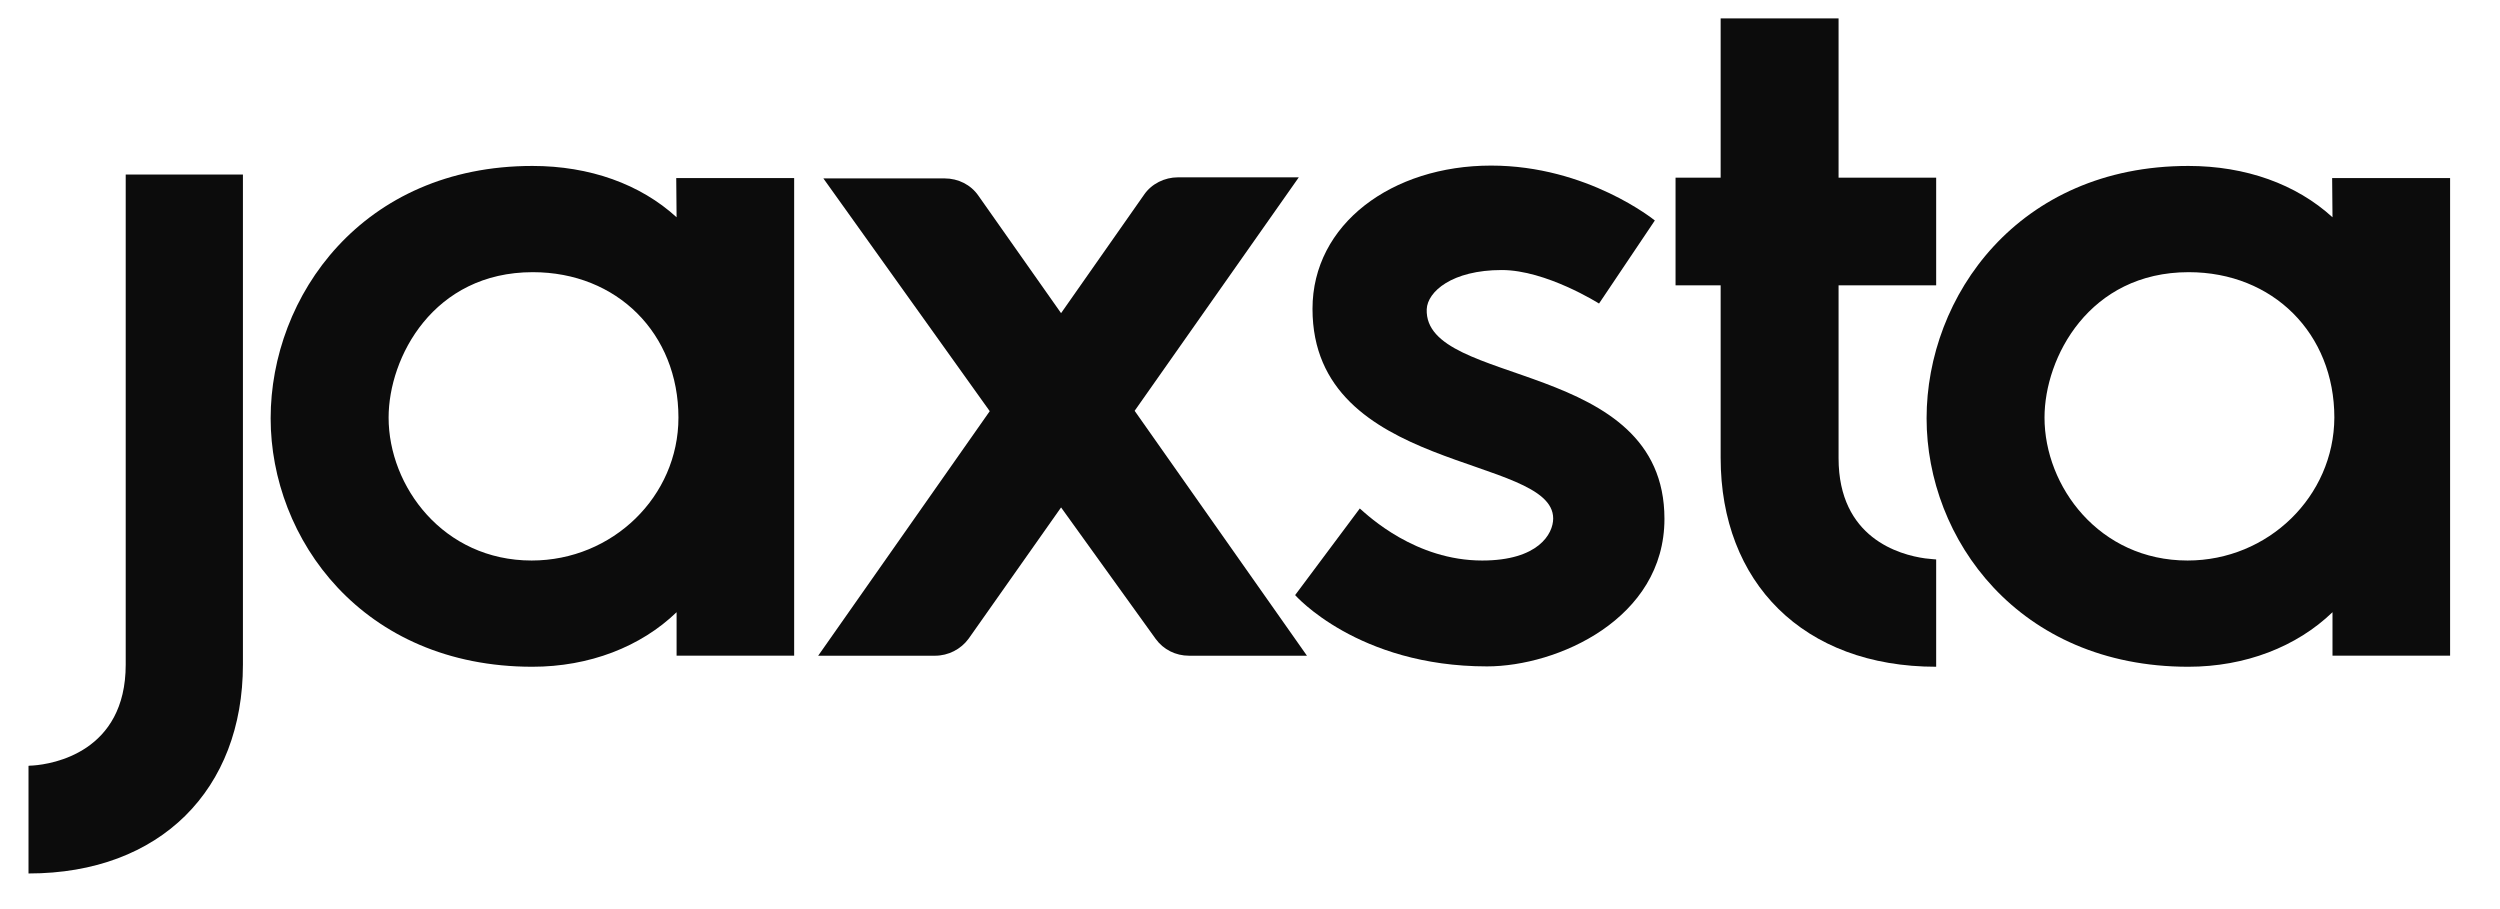 <svg width="77" height="28" viewBox="0 0 77 28" fill="none" xmlns="http://www.w3.org/2000/svg">
<path d="M59.293 17.198C58.507 17.089 56.628 16.573 56.628 14.113V8.789H59.634V5.473H56.628V0.566H52.996V5.473H51.607V8.789H52.996V14.102C52.996 17.934 55.535 20.536 59.634 20.536V17.231C59.634 17.231 59.486 17.22 59.293 17.198Z" fill="#0C0C0C"/>
<path d="M71.841 6.692C70.725 5.671 69.165 5.111 67.4 5.111C62.163 5.111 59.339 9.118 59.339 12.884C59.339 16.595 62.163 20.536 67.4 20.536C69.154 20.536 70.737 19.921 71.841 18.856V20.195H75.463V5.484H71.83L71.841 6.692ZM67.378 17.264C64.656 17.264 62.971 14.981 62.971 12.862C62.971 11.007 64.349 8.383 67.412 8.383C70.008 8.383 71.898 10.271 71.898 12.862C71.887 15.288 69.86 17.264 67.378 17.264Z" fill="#0C0C0C"/>
<path d="M20.839 6.692C19.723 5.671 18.163 5.111 16.398 5.111C11.16 5.111 8.336 9.118 8.336 12.884C8.336 16.595 11.16 20.536 16.398 20.536C18.152 20.536 19.735 19.921 20.839 18.856V20.195H24.46V5.484H20.828L20.839 6.692ZM16.375 17.264C13.654 17.264 11.969 14.981 11.969 12.862C11.969 11.007 13.347 8.383 16.41 8.383C19.006 8.383 20.896 10.271 20.896 12.862C20.896 15.288 18.869 17.264 16.375 17.264Z" fill="#0C0C0C"/>
<path d="M34.947 12.653L40.003 5.462H36.28C35.87 5.462 35.471 5.66 35.243 5.989L32.681 9.645L30.131 6.022C29.903 5.693 29.516 5.495 29.095 5.495H25.36L30.484 12.664L25.2 20.196H28.799C29.208 20.196 29.596 19.998 29.835 19.669L32.681 15.629L35.596 19.68C35.836 20.009 36.211 20.196 36.621 20.196H40.254L34.947 12.653Z" fill="#0C0C0C"/>
<path d="M3.861 5.375H7.482V20.47C7.482 24.301 4.954 26.903 0.878 26.903C0.878 26.892 0.878 23.588 0.878 23.588C0.878 23.588 0.934 23.577 1.026 23.577C1.618 23.533 3.872 23.171 3.872 20.47V5.375H3.861Z" fill="#0C0C0C"/>
<path d="M49.25 9.349C49.25 9.349 47.621 8.317 46.255 8.317C44.718 8.317 43.966 8.986 43.943 9.524C43.852 11.94 51.265 11.028 51.265 15.98C51.265 19.065 47.963 20.525 45.8 20.525C41.814 20.525 39.89 18.329 39.89 18.329L41.882 15.661C42.156 15.903 43.602 17.264 45.651 17.264C47.382 17.264 47.838 16.441 47.838 15.969C47.838 13.993 40.425 14.585 40.425 9.513C40.425 6.901 42.873 5.1 45.925 5.1C48.897 5.1 50.969 6.791 50.969 6.791L49.25 9.349Z" fill="#0C0C0C"/>
</svg>
